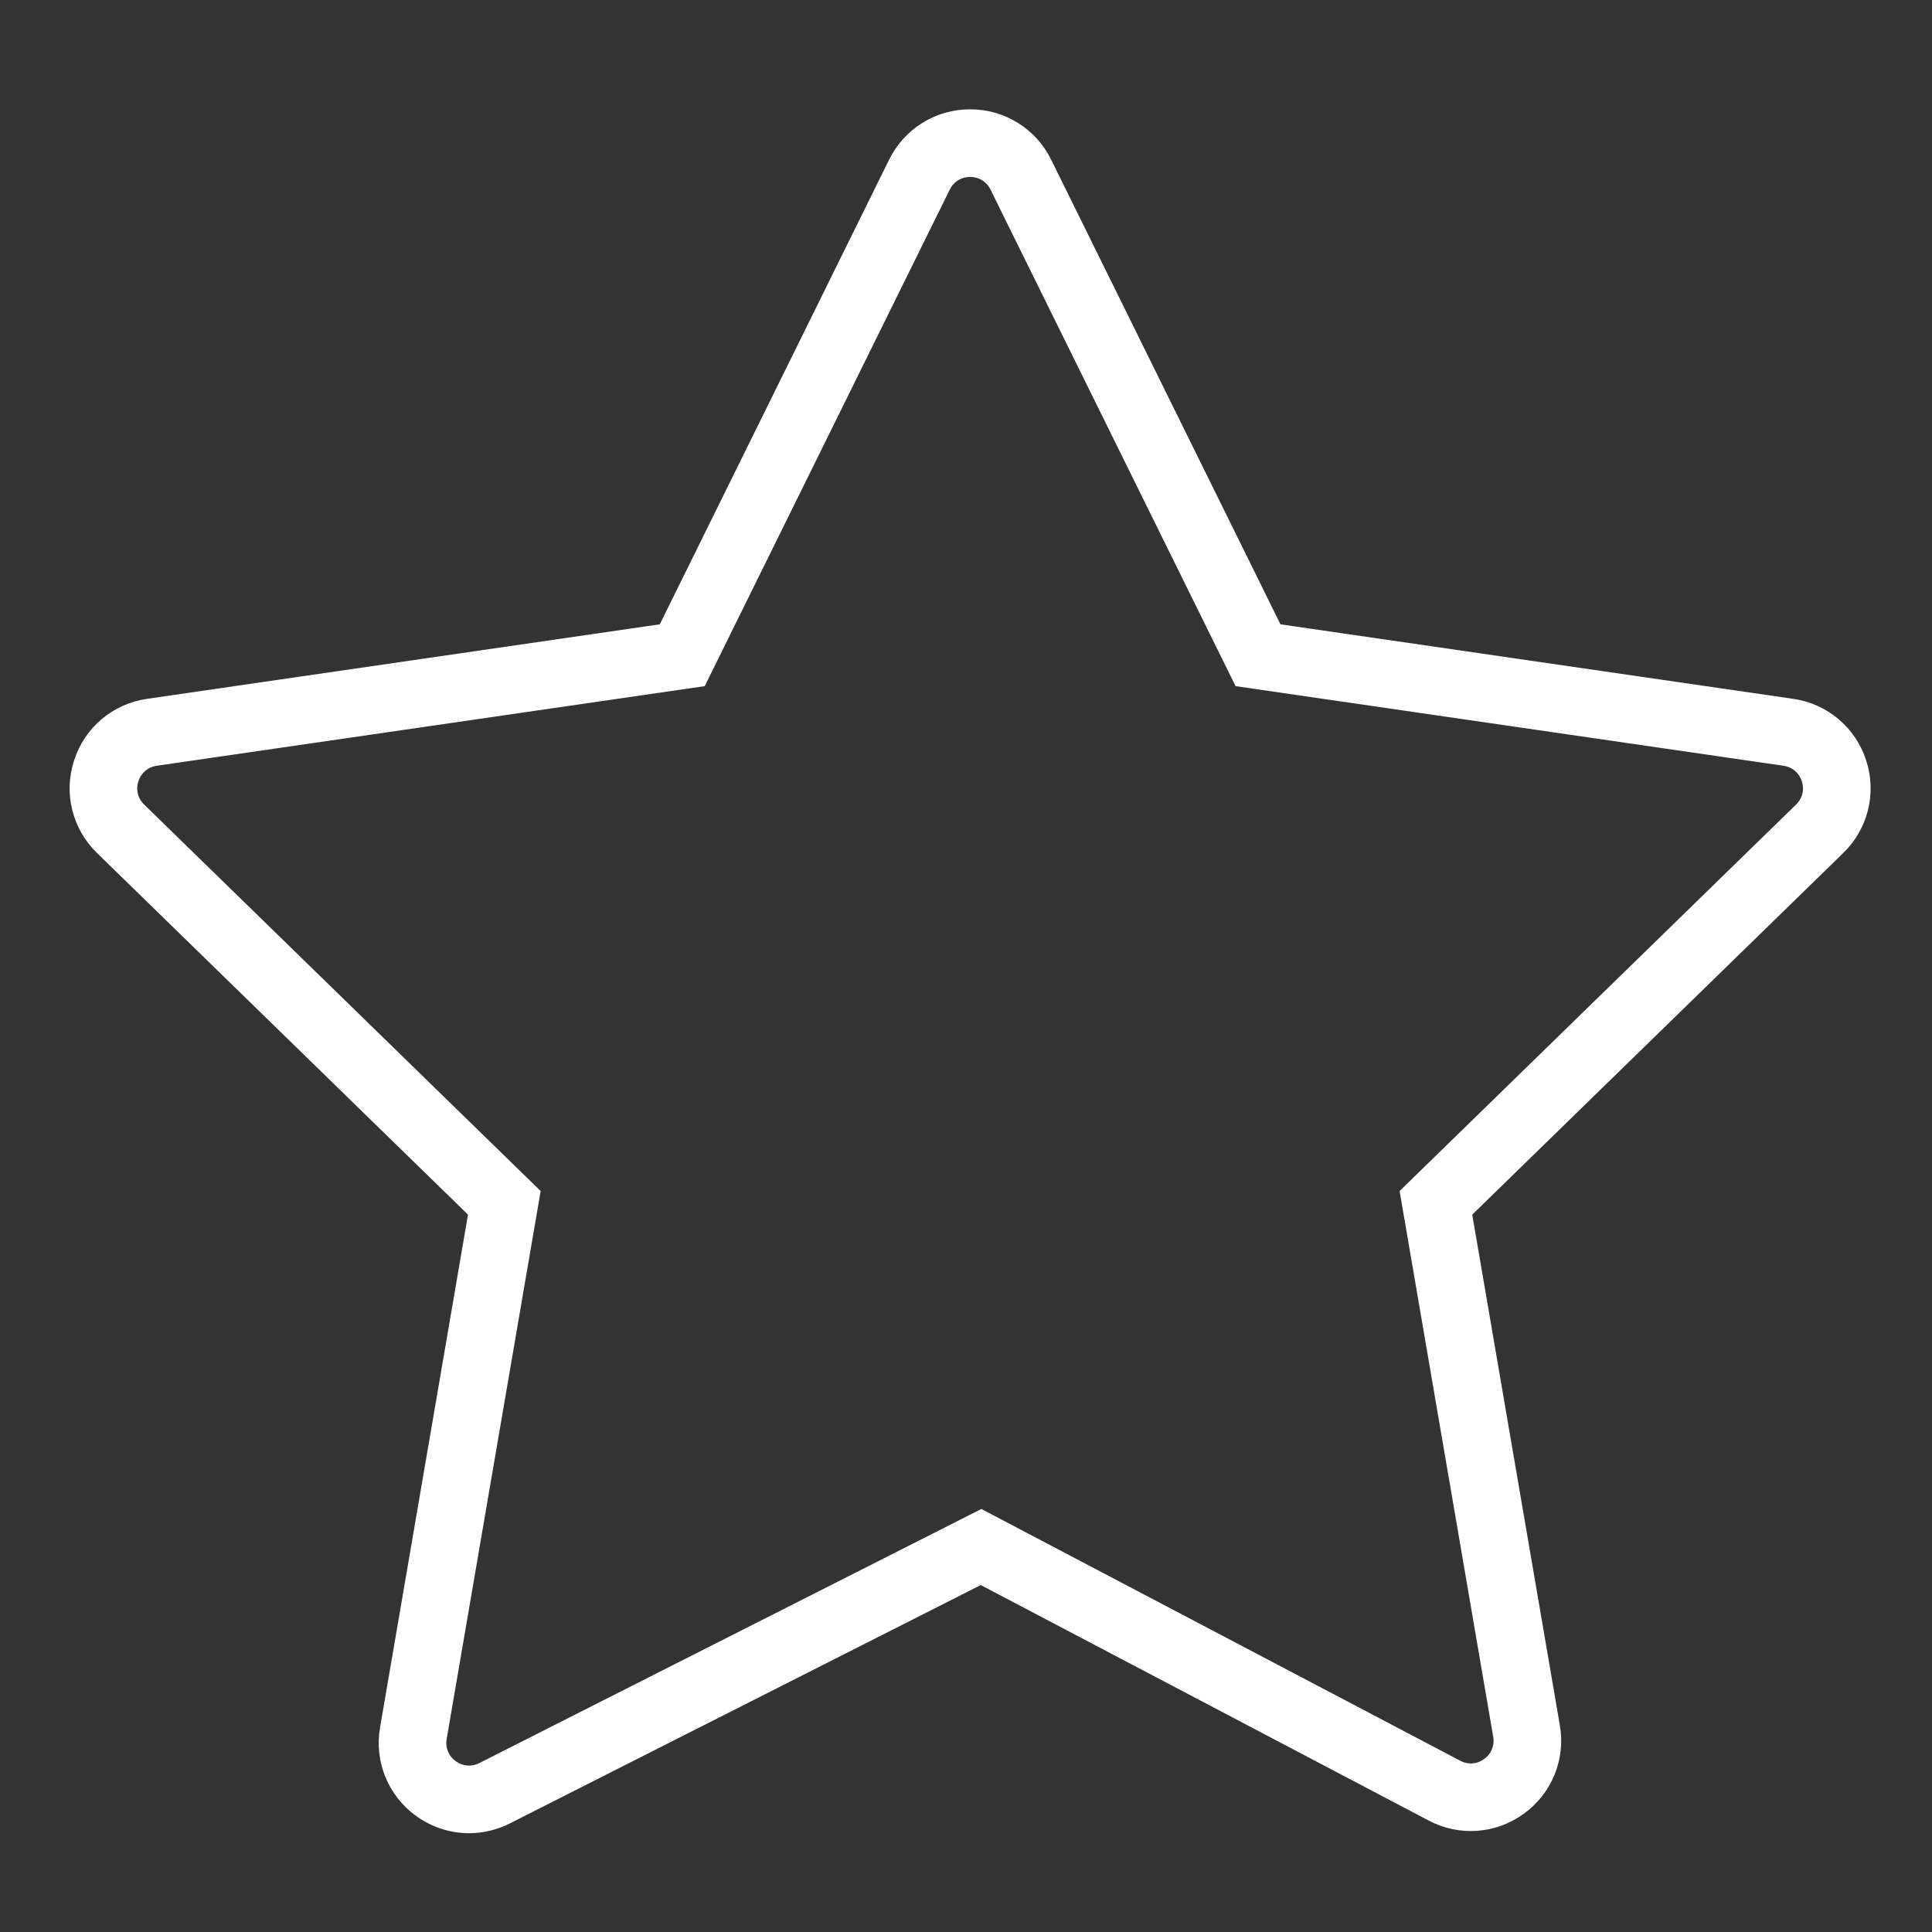 <?xml version="1.0" encoding="UTF-8"?> <svg xmlns="http://www.w3.org/2000/svg" viewBox="0 0 100.00 100.00" data-guides="{&quot;vertical&quot;:[],&quot;horizontal&quot;:[]}"><rect x="0" y="0" width="100.00" height="100.00" fill="#333333" stroke="none"/><defs></defs><path fill="#ffffff" stroke="#ffffff" fill-opacity="1" stroke-width="0.5" stroke-opacity="1" color="rgb(51, 51, 51)" fill-rule="evenodd" id="tSvg4ae3839ebc" title="Path 10" d="M96.353 39.431C95.838 37.825 94.45 36.655 92.779 36.419C83.89 35.127 75 33.835 66.11 32.543C62.135 24.488 58.159 16.432 54.184 8.377C53.443 6.862 51.901 5.903 50.214 5.909C48.527 5.903 46.985 6.862 46.244 8.377C42.268 16.432 38.293 24.488 34.317 32.543C25.427 33.835 16.538 35.127 7.648 36.419C5.967 36.663 4.598 37.817 4.074 39.431C3.549 41.046 3.978 42.785 5.194 43.971C11.627 50.241 18.06 56.511 24.492 62.782C22.967 71.673 21.442 80.564 19.918 89.456C19.629 91.105 20.301 92.776 21.651 93.766C22.431 94.342 23.351 94.636 24.277 94.636C24.959 94.636 25.644 94.477 26.28 94.155C34.442 90.024 42.605 85.893 50.767 81.761C58.534 85.844 66.3 89.927 74.066 94.01C75.556 94.802 77.368 94.671 78.729 93.673C80.098 92.687 80.782 91.005 80.491 89.343C78.972 80.489 77.453 71.635 75.934 62.782C82.367 56.512 88.799 50.242 95.232 43.972C96.445 42.798 96.88 41.035 96.353 39.431ZM93.139 41.823C86.33 48.46 79.521 55.098 72.712 61.735C74.319 71.106 75.927 80.478 77.534 89.85C77.632 90.386 77.411 90.931 76.966 91.246C76.53 91.574 75.942 91.616 75.463 91.355C67.24 87.032 59.017 82.709 50.794 78.386C42.172 82.75 33.549 87.114 24.926 91.478C24.446 91.728 23.865 91.679 23.433 91.353C22.994 91.037 22.777 90.496 22.874 89.964C24.488 80.554 26.102 71.145 27.716 61.736C20.907 55.099 14.097 48.461 7.288 41.824C6.893 41.448 6.752 40.877 6.927 40.36C7.09 39.84 7.54 39.461 8.08 39.388C17.49 38.021 26.9 36.653 36.31 35.286C40.518 26.759 44.726 18.233 48.934 9.706C49.169 9.214 49.669 8.903 50.214 8.91C50.759 8.903 51.259 9.214 51.494 9.706C55.702 18.233 59.91 26.759 64.119 35.286C73.528 36.653 82.938 38.021 92.348 39.388C92.898 39.468 93.328 39.831 93.5 40.36C93.672 40.889 93.537 41.435 93.139 41.823Z"></path></svg> 